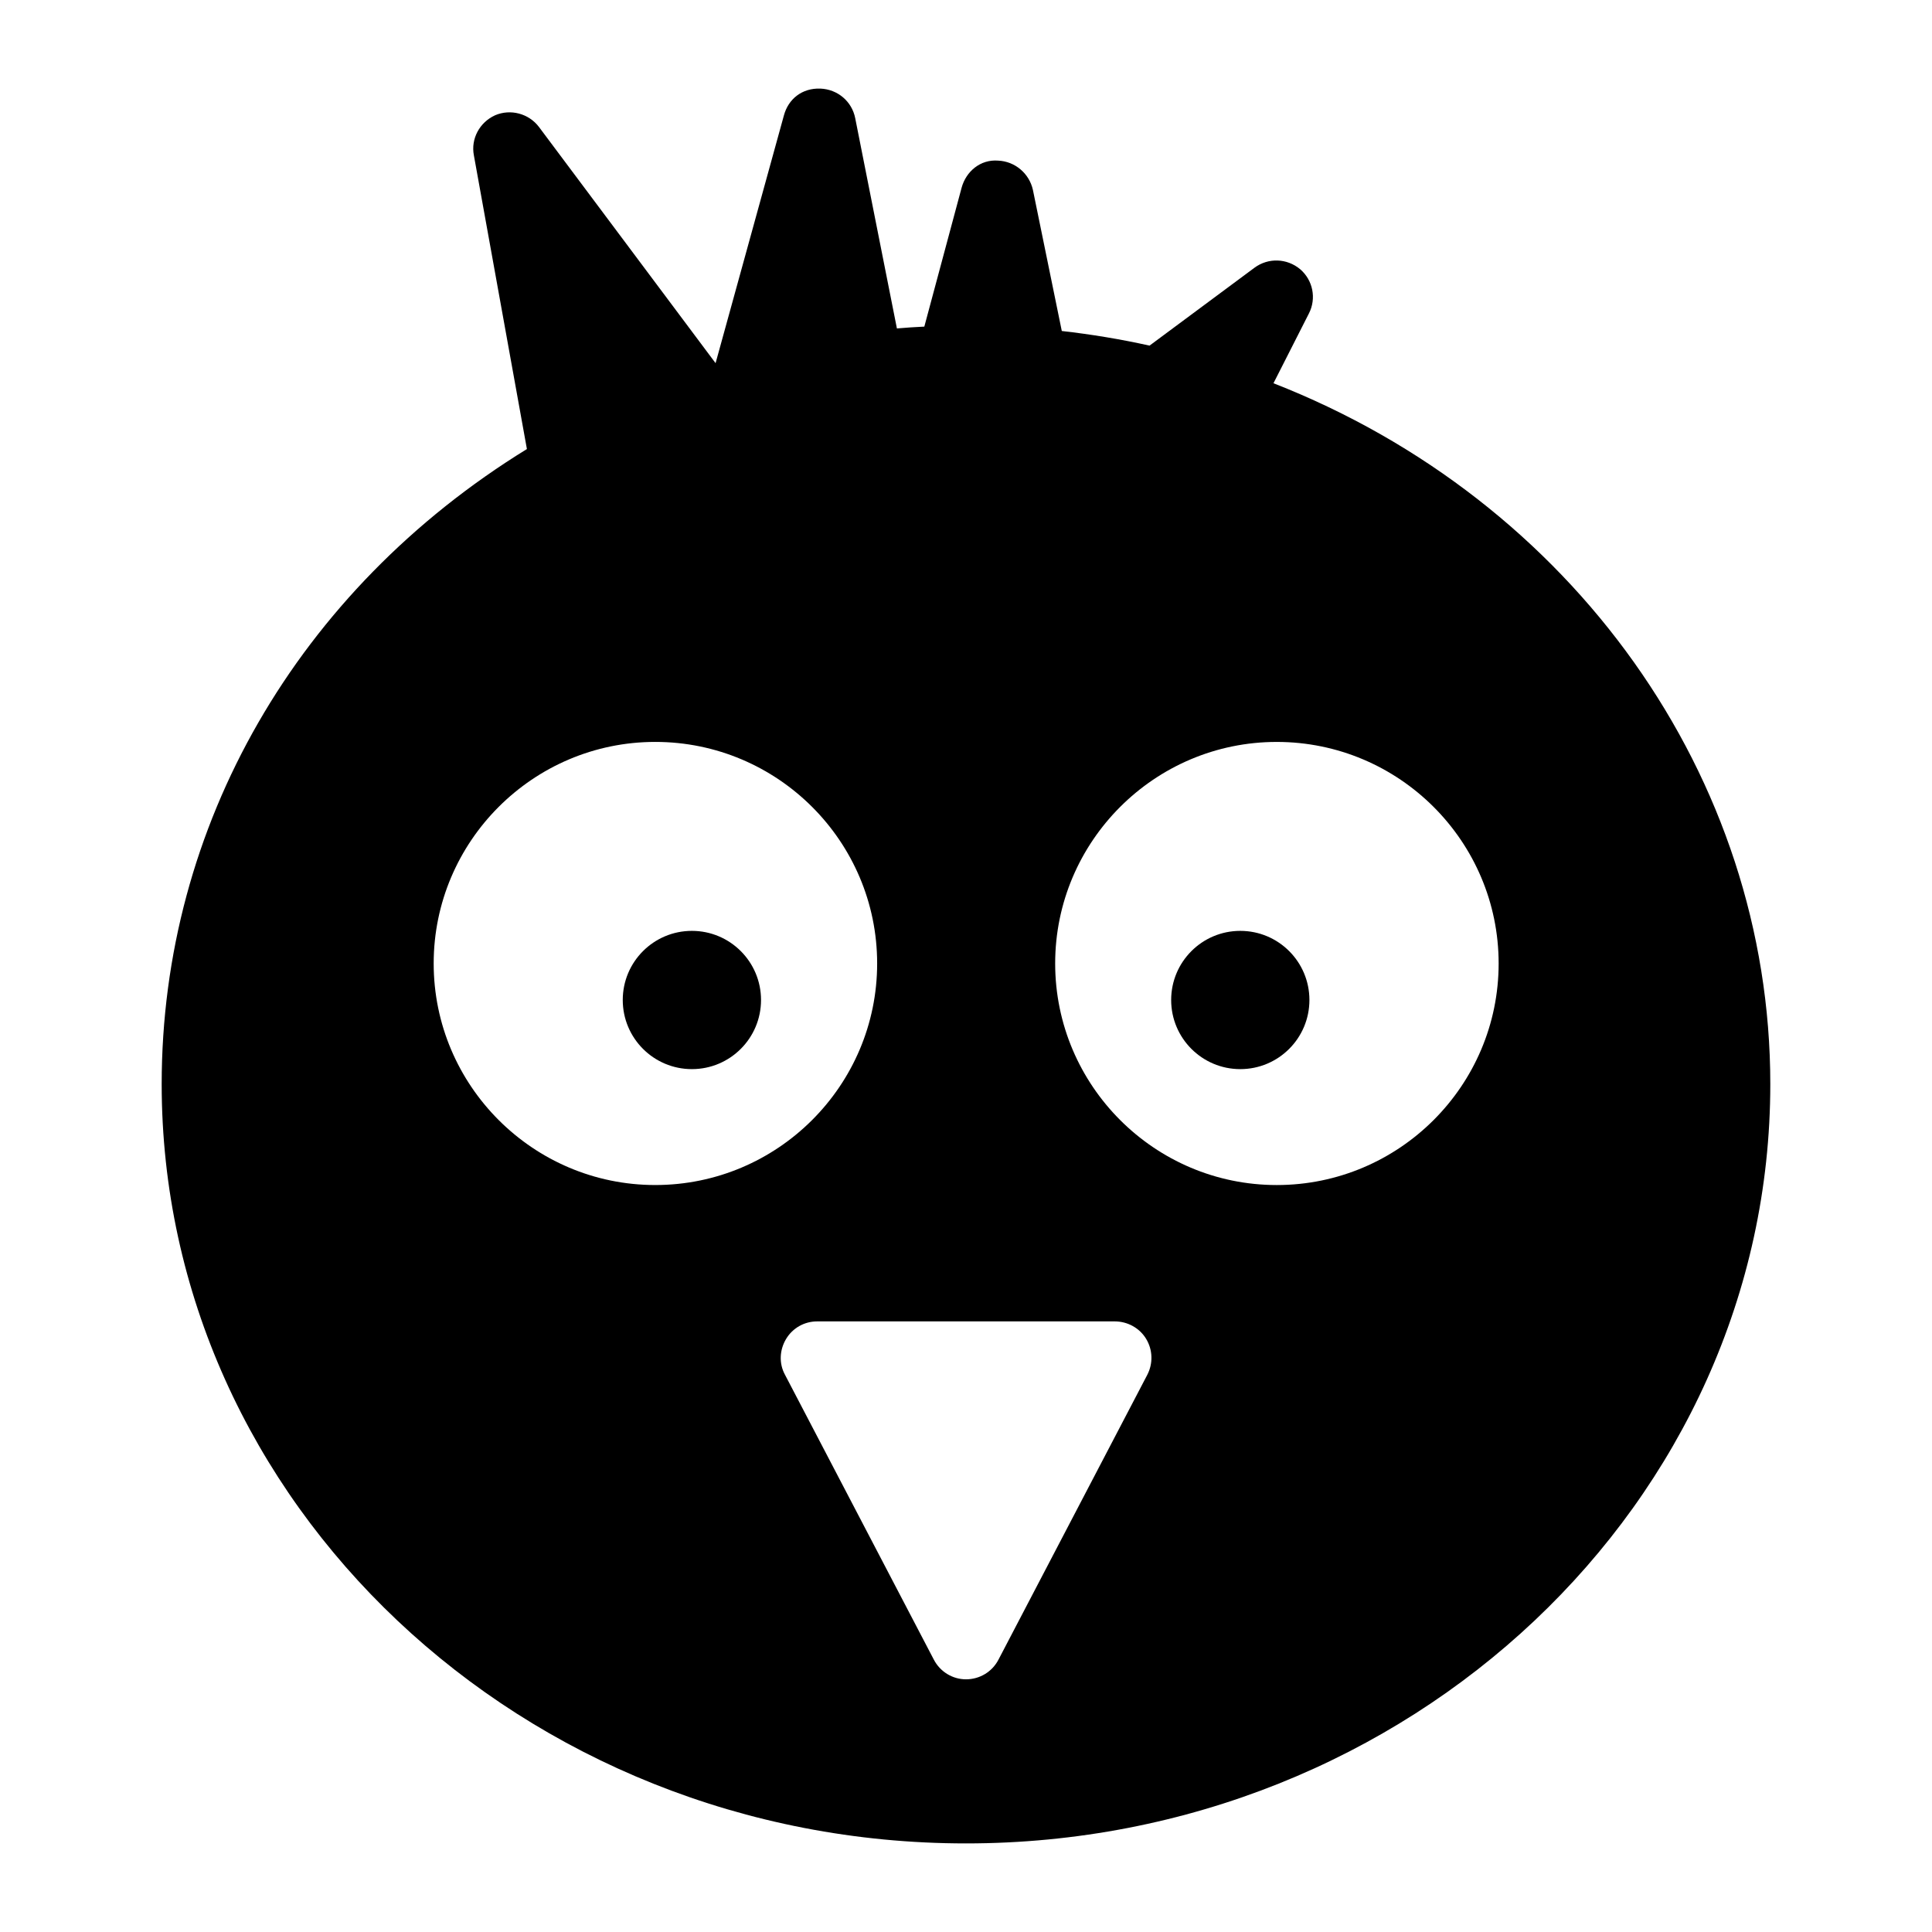 <?xml version="1.0" encoding="UTF-8"?>
<!-- Uploaded to: SVG Repo, www.svgrepo.com, Generator: SVG Repo Mixer Tools -->
<svg fill="#000000" width="800px" height="800px" version="1.1" viewBox="144 144 512 512" xmlns="http://www.w3.org/2000/svg">
 <g>
  <path d="m345.68 409.01c0 10.117-8.203 18.32-18.32 18.32-10.121 0-18.324-8.203-18.324-18.32 0-10.121 8.203-18.32 18.324-18.32 10.117 0 18.32 8.199 18.32 18.32"/>
  <path d="m481.48 245.57 9.398-18.504c2.035-3.973 1.066-8.816-2.324-11.723-3.488-2.906-8.43-3.102-12.109-0.387l-27.805 20.637c-7.848-1.746-15.598-3.004-23.254-3.875l-7.656-37.398c-0.969-4.359-4.746-7.559-9.203-7.75-4.746-0.387-8.527 2.906-9.688 7.172l-9.883 36.816c-2.422 0.098-4.844 0.289-7.266 0.484l-11.047-55.711c-0.871-4.457-4.648-7.652-9.203-7.848-4.941-0.195-8.527 2.809-9.688 7.074l-18.117 65.688-46.801-62.594c-2.711-3.586-7.559-4.844-11.625-3.102-4.07 1.84-6.492 6.199-5.621 10.656l14.047 77.801c-60.746 37.398-96.789 99.793-96.789 168.29 0 110.93 95.629 201.23 213.15 201.23 117.52 0 213.15-90.297 213.15-201.23 0.004-81.383-52.41-154.73-131.66-185.73zm-222.55 153.76c0-32.359 26.352-58.715 58.715-58.715 32.457 0 58.809 26.352 58.809 58.715 0 32.359-26.352 58.715-58.809 58.715-32.363 0-58.715-26.355-58.715-58.715zm189.12 109-39.434 75.473c-1.645 3.199-4.941 5.234-8.621 5.234-3.586 0-6.879-2.035-8.527-5.231l-39.434-75.473c-1.648-3.004-1.453-6.59 0.289-9.496s4.844-4.652 8.234-4.652h78.863c3.391 0 6.59 1.746 8.332 4.652 1.75 2.906 1.848 6.492 0.297 9.492zm34.297-50.281c-32.359 0-58.715-26.352-58.715-58.715 0-32.359 26.352-58.715 58.715-58.715 32.457 0 58.809 26.352 58.809 58.715 0.004 32.359-26.352 58.715-58.809 58.715z"/>
  <path d="m491.01 409.01c0 10.117-8.203 18.32-18.32 18.32-10.117 0-18.32-8.203-18.32-18.32 0-10.121 8.203-18.32 18.32-18.32 10.117 0 18.32 8.199 18.32 18.32"/>
 </g>
</svg>